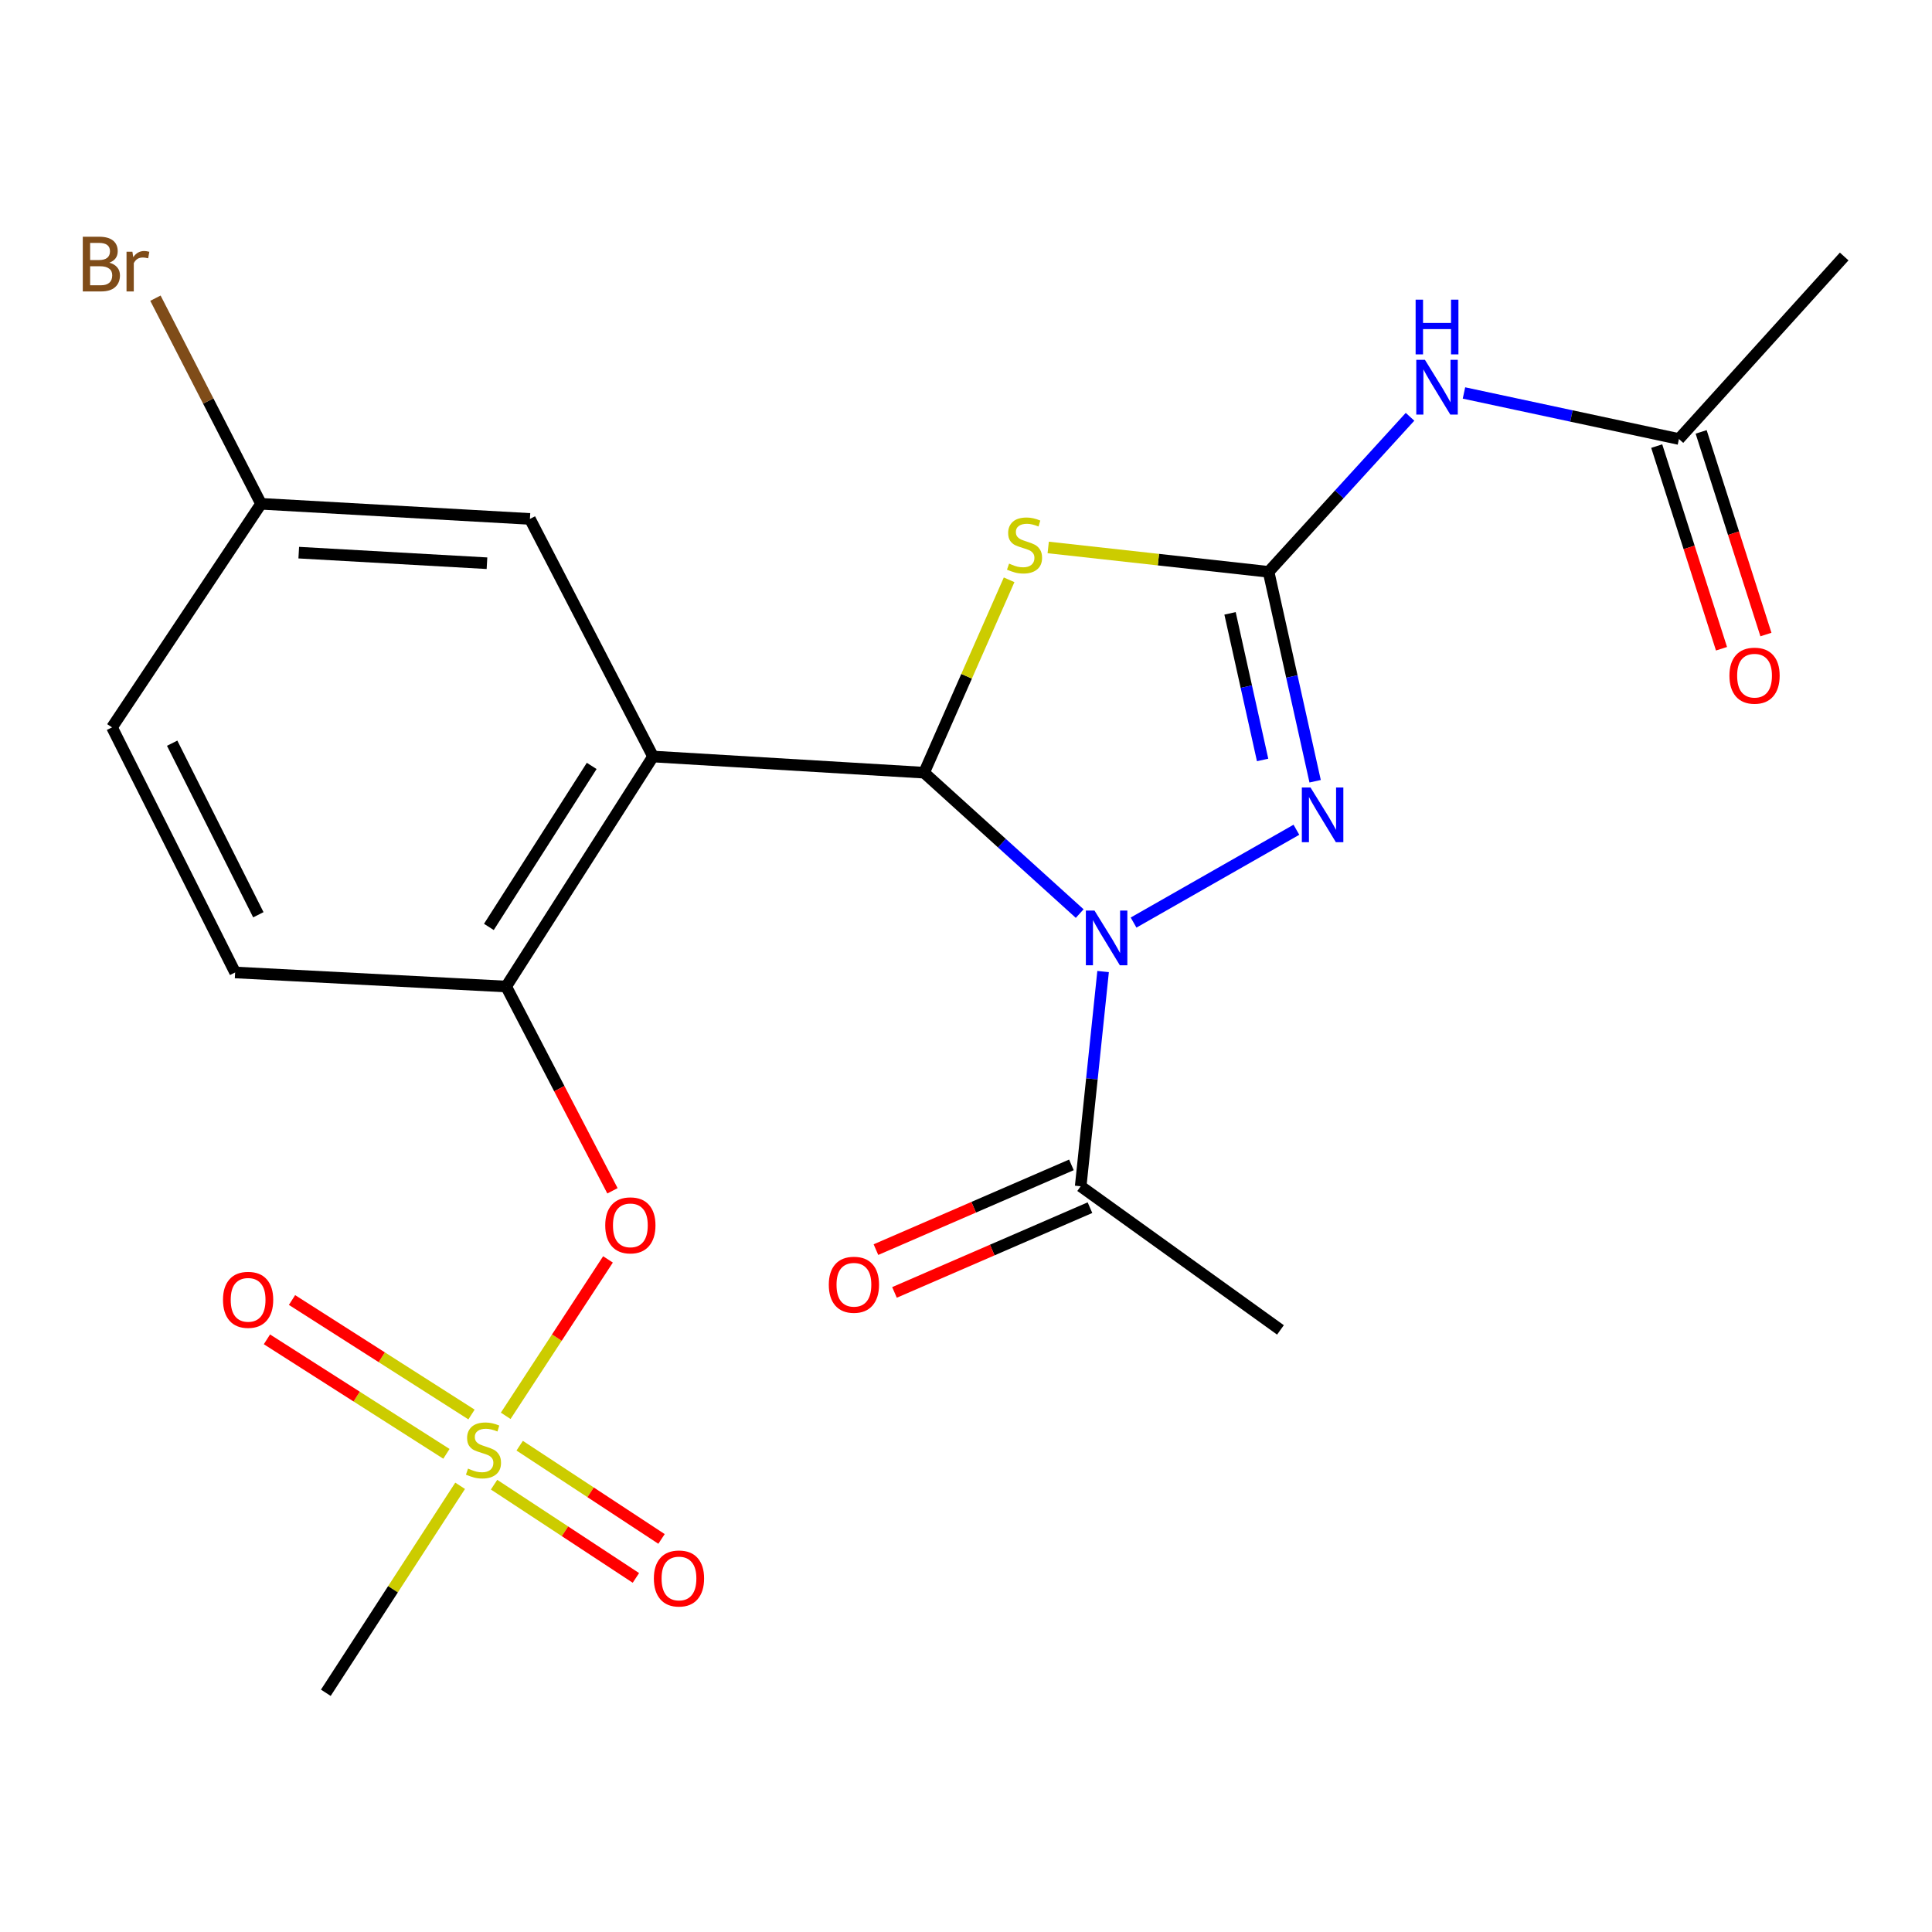<?xml version='1.0' encoding='iso-8859-1'?>
<svg version='1.1' baseProfile='full'
              xmlns='http://www.w3.org/2000/svg'
                      xmlns:rdkit='http://www.rdkit.org/xml'
                      xmlns:xlink='http://www.w3.org/1999/xlink'
                  xml:space='preserve'
width='1000px' height='1000px' viewBox='0 0 1000 1000'>
<!-- END OF HEADER -->
<rect style='opacity:1.0;fill:#FFFFFF;stroke:none' width='1000' height='1000' x='0' y='0'> </rect>
<path class='bond-0' d='M 558.85,472.867 L 518.579,436.405' style='fill:none;fill-rule:evenodd;stroke:#0000FF;stroke-width:6px;stroke-linecap:butt;stroke-linejoin:miter;stroke-opacity:1' />
<path class='bond-0' d='M 518.579,436.405 L 478.309,399.943' style='fill:none;fill-rule:evenodd;stroke:#000000;stroke-width:6px;stroke-linecap:butt;stroke-linejoin:miter;stroke-opacity:1' />
<path class='bond-3' d='M 586.733,477.521 L 671.016,429.479' style='fill:none;fill-rule:evenodd;stroke:#0000FF;stroke-width:6px;stroke-linecap:butt;stroke-linejoin:miter;stroke-opacity:1' />
<path class='bond-8' d='M 570.961,502.867 L 565.162,558.439' style='fill:none;fill-rule:evenodd;stroke:#0000FF;stroke-width:6px;stroke-linecap:butt;stroke-linejoin:miter;stroke-opacity:1' />
<path class='bond-8' d='M 565.162,558.439 L 559.363,614.012' style='fill:none;fill-rule:evenodd;stroke:#000000;stroke-width:6px;stroke-linecap:butt;stroke-linejoin:miter;stroke-opacity:1' />
<path class='bond-2' d='M 478.309,399.943 L 500.313,350.024' style='fill:none;fill-rule:evenodd;stroke:#000000;stroke-width:6px;stroke-linecap:butt;stroke-linejoin:miter;stroke-opacity:1' />
<path class='bond-2' d='M 500.313,350.024 L 522.318,300.106' style='fill:none;fill-rule:evenodd;stroke:#CCCC00;stroke-width:6px;stroke-linecap:butt;stroke-linejoin:miter;stroke-opacity:1' />
<path class='bond-4' d='M 478.309,399.943 L 338.011,391.573' style='fill:none;fill-rule:evenodd;stroke:#000000;stroke-width:6px;stroke-linecap:butt;stroke-linejoin:miter;stroke-opacity:1' />
<path class='bond-1' d='M 656.619,295.98 L 668.664,350.175' style='fill:none;fill-rule:evenodd;stroke:#000000;stroke-width:6px;stroke-linecap:butt;stroke-linejoin:miter;stroke-opacity:1' />
<path class='bond-1' d='M 668.664,350.175 L 680.709,404.371' style='fill:none;fill-rule:evenodd;stroke:#0000FF;stroke-width:6px;stroke-linecap:butt;stroke-linejoin:miter;stroke-opacity:1' />
<path class='bond-1' d='M 636.665,317.476 L 645.096,355.413' style='fill:none;fill-rule:evenodd;stroke:#000000;stroke-width:6px;stroke-linecap:butt;stroke-linejoin:miter;stroke-opacity:1' />
<path class='bond-1' d='M 645.096,355.413 L 653.527,393.35' style='fill:none;fill-rule:evenodd;stroke:#0000FF;stroke-width:6px;stroke-linecap:butt;stroke-linejoin:miter;stroke-opacity:1' />
<path class='bond-6' d='M 656.619,295.98 L 693.224,255.855' style='fill:none;fill-rule:evenodd;stroke:#000000;stroke-width:6px;stroke-linecap:butt;stroke-linejoin:miter;stroke-opacity:1' />
<path class='bond-6' d='M 693.224,255.855 L 729.829,215.731' style='fill:none;fill-rule:evenodd;stroke:#0000FF;stroke-width:6px;stroke-linecap:butt;stroke-linejoin:miter;stroke-opacity:1' />
<path class='bond-23' d='M 656.619,295.98 L 599.587,289.67' style='fill:none;fill-rule:evenodd;stroke:#000000;stroke-width:6px;stroke-linecap:butt;stroke-linejoin:miter;stroke-opacity:1' />
<path class='bond-23' d='M 599.587,289.67 L 542.554,283.36' style='fill:none;fill-rule:evenodd;stroke:#CCCC00;stroke-width:6px;stroke-linecap:butt;stroke-linejoin:miter;stroke-opacity:1' />
<path class='bond-7' d='M 338.011,391.573 L 261.987,510.625' style='fill:none;fill-rule:evenodd;stroke:#000000;stroke-width:6px;stroke-linecap:butt;stroke-linejoin:miter;stroke-opacity:1' />
<path class='bond-7' d='M 306.259,396.437 L 253.042,479.774' style='fill:none;fill-rule:evenodd;stroke:#000000;stroke-width:6px;stroke-linecap:butt;stroke-linejoin:miter;stroke-opacity:1' />
<path class='bond-11' d='M 338.011,391.573 L 274.286,268.591' style='fill:none;fill-rule:evenodd;stroke:#000000;stroke-width:6px;stroke-linecap:butt;stroke-linejoin:miter;stroke-opacity:1' />
<path class='bond-5' d='M 261.754,732.827 L 288.225,692.346' style='fill:none;fill-rule:evenodd;stroke:#CCCC00;stroke-width:6px;stroke-linecap:butt;stroke-linejoin:miter;stroke-opacity:1' />
<path class='bond-5' d='M 288.225,692.346 L 314.696,651.865' style='fill:none;fill-rule:evenodd;stroke:#FF0000;stroke-width:6px;stroke-linecap:butt;stroke-linejoin:miter;stroke-opacity:1' />
<path class='bond-12' d='M 244.05,732.146 L 197.6,702.516' style='fill:none;fill-rule:evenodd;stroke:#CCCC00;stroke-width:6px;stroke-linecap:butt;stroke-linejoin:miter;stroke-opacity:1' />
<path class='bond-12' d='M 197.6,702.516 L 151.15,672.886' style='fill:none;fill-rule:evenodd;stroke:#FF0000;stroke-width:6px;stroke-linecap:butt;stroke-linejoin:miter;stroke-opacity:1' />
<path class='bond-12' d='M 231.066,752.501 L 184.616,722.871' style='fill:none;fill-rule:evenodd;stroke:#CCCC00;stroke-width:6px;stroke-linecap:butt;stroke-linejoin:miter;stroke-opacity:1' />
<path class='bond-12' d='M 184.616,722.871 L 138.166,693.241' style='fill:none;fill-rule:evenodd;stroke:#FF0000;stroke-width:6px;stroke-linecap:butt;stroke-linejoin:miter;stroke-opacity:1' />
<path class='bond-13' d='M 255.727,768.466 L 292.434,792.595' style='fill:none;fill-rule:evenodd;stroke:#CCCC00;stroke-width:6px;stroke-linecap:butt;stroke-linejoin:miter;stroke-opacity:1' />
<path class='bond-13' d='M 292.434,792.595 L 329.141,816.725' style='fill:none;fill-rule:evenodd;stroke:#FF0000;stroke-width:6px;stroke-linecap:butt;stroke-linejoin:miter;stroke-opacity:1' />
<path class='bond-13' d='M 268.988,748.292 L 305.696,772.421' style='fill:none;fill-rule:evenodd;stroke:#CCCC00;stroke-width:6px;stroke-linecap:butt;stroke-linejoin:miter;stroke-opacity:1' />
<path class='bond-13' d='M 305.696,772.421 L 342.403,796.55' style='fill:none;fill-rule:evenodd;stroke:#FF0000;stroke-width:6px;stroke-linecap:butt;stroke-linejoin:miter;stroke-opacity:1' />
<path class='bond-18' d='M 238.163,769.048 L 203.405,822.614' style='fill:none;fill-rule:evenodd;stroke:#CCCC00;stroke-width:6px;stroke-linecap:butt;stroke-linejoin:miter;stroke-opacity:1' />
<path class='bond-18' d='M 203.405,822.614 L 168.647,876.179' style='fill:none;fill-rule:evenodd;stroke:#000000;stroke-width:6px;stroke-linecap:butt;stroke-linejoin:miter;stroke-opacity:1' />
<path class='bond-10' d='M 757.744,203.399 L 813.378,215.312' style='fill:none;fill-rule:evenodd;stroke:#0000FF;stroke-width:6px;stroke-linecap:butt;stroke-linejoin:miter;stroke-opacity:1' />
<path class='bond-10' d='M 813.378,215.312 L 869.012,227.225' style='fill:none;fill-rule:evenodd;stroke:#000000;stroke-width:6px;stroke-linecap:butt;stroke-linejoin:miter;stroke-opacity:1' />
<path class='bond-9' d='M 261.987,510.625 L 289.498,563.491' style='fill:none;fill-rule:evenodd;stroke:#000000;stroke-width:6px;stroke-linecap:butt;stroke-linejoin:miter;stroke-opacity:1' />
<path class='bond-9' d='M 289.498,563.491 L 317.01,616.356' style='fill:none;fill-rule:evenodd;stroke:#FF0000;stroke-width:6px;stroke-linecap:butt;stroke-linejoin:miter;stroke-opacity:1' />
<path class='bond-15' d='M 261.987,510.625 L 121.702,503.342' style='fill:none;fill-rule:evenodd;stroke:#000000;stroke-width:6px;stroke-linecap:butt;stroke-linejoin:miter;stroke-opacity:1' />
<path class='bond-14' d='M 554.561,602.936 L 503.972,624.869' style='fill:none;fill-rule:evenodd;stroke:#000000;stroke-width:6px;stroke-linecap:butt;stroke-linejoin:miter;stroke-opacity:1' />
<path class='bond-14' d='M 503.972,624.869 L 453.384,646.802' style='fill:none;fill-rule:evenodd;stroke:#FF0000;stroke-width:6px;stroke-linecap:butt;stroke-linejoin:miter;stroke-opacity:1' />
<path class='bond-14' d='M 564.165,625.087 L 513.576,647.02' style='fill:none;fill-rule:evenodd;stroke:#000000;stroke-width:6px;stroke-linecap:butt;stroke-linejoin:miter;stroke-opacity:1' />
<path class='bond-14' d='M 513.576,647.02 L 462.987,668.953' style='fill:none;fill-rule:evenodd;stroke:#FF0000;stroke-width:6px;stroke-linecap:butt;stroke-linejoin:miter;stroke-opacity:1' />
<path class='bond-21' d='M 559.363,614.012 L 662.762,688.359' style='fill:none;fill-rule:evenodd;stroke:#000000;stroke-width:6px;stroke-linecap:butt;stroke-linejoin:miter;stroke-opacity:1' />
<path class='bond-16' d='M 857.514,230.902 L 874.28,283.344' style='fill:none;fill-rule:evenodd;stroke:#000000;stroke-width:6px;stroke-linecap:butt;stroke-linejoin:miter;stroke-opacity:1' />
<path class='bond-16' d='M 874.28,283.344 L 891.047,335.787' style='fill:none;fill-rule:evenodd;stroke:#FF0000;stroke-width:6px;stroke-linecap:butt;stroke-linejoin:miter;stroke-opacity:1' />
<path class='bond-16' d='M 880.51,223.549 L 897.277,275.992' style='fill:none;fill-rule:evenodd;stroke:#000000;stroke-width:6px;stroke-linecap:butt;stroke-linejoin:miter;stroke-opacity:1' />
<path class='bond-16' d='M 897.277,275.992 L 914.043,328.435' style='fill:none;fill-rule:evenodd;stroke:#FF0000;stroke-width:6px;stroke-linecap:butt;stroke-linejoin:miter;stroke-opacity:1' />
<path class='bond-22' d='M 869.012,227.225 L 954.545,132.759' style='fill:none;fill-rule:evenodd;stroke:#000000;stroke-width:6px;stroke-linecap:butt;stroke-linejoin:miter;stroke-opacity:1' />
<path class='bond-17' d='M 274.286,268.591 L 135.115,260.771' style='fill:none;fill-rule:evenodd;stroke:#000000;stroke-width:6px;stroke-linecap:butt;stroke-linejoin:miter;stroke-opacity:1' />
<path class='bond-17' d='M 252.056,291.523 L 154.636,286.049' style='fill:none;fill-rule:evenodd;stroke:#000000;stroke-width:6px;stroke-linecap:butt;stroke-linejoin:miter;stroke-opacity:1' />
<path class='bond-24' d='M 121.702,503.342 L 57.977,376.484' style='fill:none;fill-rule:evenodd;stroke:#000000;stroke-width:6px;stroke-linecap:butt;stroke-linejoin:miter;stroke-opacity:1' />
<path class='bond-24' d='M 133.717,473.476 L 89.11,384.675' style='fill:none;fill-rule:evenodd;stroke:#000000;stroke-width:6px;stroke-linecap:butt;stroke-linejoin:miter;stroke-opacity:1' />
<path class='bond-19' d='M 135.115,260.771 L 57.977,376.484' style='fill:none;fill-rule:evenodd;stroke:#000000;stroke-width:6px;stroke-linecap:butt;stroke-linejoin:miter;stroke-opacity:1' />
<path class='bond-20' d='M 135.115,260.771 L 107.784,207.553' style='fill:none;fill-rule:evenodd;stroke:#000000;stroke-width:6px;stroke-linecap:butt;stroke-linejoin:miter;stroke-opacity:1' />
<path class='bond-20' d='M 107.784,207.553 L 80.453,154.336' style='fill:none;fill-rule:evenodd;stroke:#7F4C19;stroke-width:6px;stroke-linecap:butt;stroke-linejoin:miter;stroke-opacity:1' />
<path  class='atom-0' d='M 566.516 471.316
L 575.796 486.316
Q 576.716 487.796, 578.196 490.476
Q 579.676 493.156, 579.756 493.316
L 579.756 471.316
L 583.516 471.316
L 583.516 499.636
L 579.636 499.636
L 569.676 483.236
Q 568.516 481.316, 567.276 479.116
Q 566.076 476.916, 565.716 476.236
L 565.716 499.636
L 562.036 499.636
L 562.036 471.316
L 566.516 471.316
' fill='#0000FF'/>
<path  class='atom-3' d='M 522.297 291.723
Q 522.617 291.843, 523.937 292.403
Q 525.257 292.963, 526.697 293.323
Q 528.177 293.643, 529.617 293.643
Q 532.297 293.643, 533.857 292.363
Q 535.417 291.043, 535.417 288.763
Q 535.417 287.203, 534.617 286.243
Q 533.857 285.283, 532.657 284.763
Q 531.457 284.243, 529.457 283.643
Q 526.937 282.883, 525.417 282.163
Q 523.937 281.443, 522.857 279.923
Q 521.817 278.403, 521.817 275.843
Q 521.817 272.283, 524.217 270.083
Q 526.657 267.883, 531.457 267.883
Q 534.737 267.883, 538.457 269.443
L 537.537 272.523
Q 534.137 271.123, 531.577 271.123
Q 528.817 271.123, 527.297 272.283
Q 525.777 273.403, 525.817 275.363
Q 525.817 276.883, 526.577 277.803
Q 527.377 278.723, 528.497 279.243
Q 529.657 279.763, 531.577 280.363
Q 534.137 281.163, 535.657 281.963
Q 537.177 282.763, 538.257 284.403
Q 539.377 286.003, 539.377 288.763
Q 539.377 292.683, 536.737 294.803
Q 534.137 296.883, 529.777 296.883
Q 527.257 296.883, 525.337 296.323
Q 523.457 295.803, 521.217 294.883
L 522.297 291.723
' fill='#CCCC00'/>
<path  class='atom-4' d='M 678.312 407.592
L 687.592 422.592
Q 688.512 424.072, 689.992 426.752
Q 691.472 429.432, 691.552 429.592
L 691.552 407.592
L 695.312 407.592
L 695.312 435.912
L 691.432 435.912
L 681.472 419.512
Q 680.312 417.592, 679.072 415.392
Q 677.872 413.192, 677.512 412.512
L 677.512 435.912
L 673.832 435.912
L 673.832 407.592
L 678.312 407.592
' fill='#0000FF'/>
<path  class='atom-6' d='M 242.25 760.14
Q 242.57 760.26, 243.89 760.82
Q 245.21 761.38, 246.65 761.74
Q 248.13 762.06, 249.57 762.06
Q 252.25 762.06, 253.81 760.78
Q 255.37 759.46, 255.37 757.18
Q 255.37 755.62, 254.57 754.66
Q 253.81 753.7, 252.61 753.18
Q 251.41 752.66, 249.41 752.06
Q 246.89 751.3, 245.37 750.58
Q 243.89 749.86, 242.81 748.34
Q 241.77 746.82, 241.77 744.26
Q 241.77 740.7, 244.17 738.5
Q 246.61 736.3, 251.41 736.3
Q 254.69 736.3, 258.41 737.86
L 257.49 740.94
Q 254.09 739.54, 251.53 739.54
Q 248.77 739.54, 247.25 740.7
Q 245.73 741.82, 245.77 743.78
Q 245.77 745.3, 246.53 746.22
Q 247.33 747.14, 248.45 747.66
Q 249.61 748.18, 251.53 748.78
Q 254.09 749.58, 255.61 750.38
Q 257.13 751.18, 258.21 752.82
Q 259.33 754.42, 259.33 757.18
Q 259.33 761.1, 256.69 763.22
Q 254.09 765.3, 249.73 765.3
Q 247.21 765.3, 245.29 764.74
Q 243.41 764.22, 241.17 763.3
L 242.25 760.14
' fill='#CCCC00'/>
<path  class='atom-7' d='M 737.543 186.253
L 746.823 201.253
Q 747.743 202.733, 749.223 205.413
Q 750.703 208.093, 750.783 208.253
L 750.783 186.253
L 754.543 186.253
L 754.543 214.573
L 750.663 214.573
L 740.703 198.173
Q 739.543 196.253, 738.303 194.053
Q 737.103 191.853, 736.743 191.173
L 736.743 214.573
L 733.063 214.573
L 733.063 186.253
L 737.543 186.253
' fill='#0000FF'/>
<path  class='atom-7' d='M 732.723 155.101
L 736.563 155.101
L 736.563 167.141
L 751.043 167.141
L 751.043 155.101
L 754.883 155.101
L 754.883 183.421
L 751.043 183.421
L 751.043 170.341
L 736.563 170.341
L 736.563 183.421
L 732.723 183.421
L 732.723 155.101
' fill='#0000FF'/>
<path  class='atom-10' d='M 313.274 634.238
Q 313.274 627.438, 316.634 623.638
Q 319.994 619.838, 326.274 619.838
Q 332.554 619.838, 335.914 623.638
Q 339.274 627.438, 339.274 634.238
Q 339.274 641.118, 335.874 645.038
Q 332.474 648.918, 326.274 648.918
Q 320.034 648.918, 316.634 645.038
Q 313.274 641.158, 313.274 634.238
M 326.274 645.718
Q 330.594 645.718, 332.914 642.838
Q 335.274 639.918, 335.274 634.238
Q 335.274 628.678, 332.914 625.878
Q 330.594 623.038, 326.274 623.038
Q 321.954 623.038, 319.594 625.838
Q 317.274 628.638, 317.274 634.238
Q 317.274 639.958, 319.594 642.838
Q 321.954 645.718, 326.274 645.718
' fill='#FF0000'/>
<path  class='atom-13' d='M 115.422 672.786
Q 115.422 665.986, 118.782 662.186
Q 122.142 658.386, 128.422 658.386
Q 134.702 658.386, 138.062 662.186
Q 141.422 665.986, 141.422 672.786
Q 141.422 679.666, 138.022 683.586
Q 134.622 687.466, 128.422 687.466
Q 122.182 687.466, 118.782 683.586
Q 115.422 679.706, 115.422 672.786
M 128.422 684.266
Q 132.742 684.266, 135.062 681.386
Q 137.422 678.466, 137.422 672.786
Q 137.422 667.226, 135.062 664.426
Q 132.742 661.586, 128.422 661.586
Q 124.102 661.586, 121.742 664.386
Q 119.422 667.186, 119.422 672.786
Q 119.422 678.506, 121.742 681.386
Q 124.102 684.266, 128.422 684.266
' fill='#FF0000'/>
<path  class='atom-14' d='M 338.437 817.015
Q 338.437 810.215, 341.797 806.415
Q 345.157 802.615, 351.437 802.615
Q 357.717 802.615, 361.077 806.415
Q 364.437 810.215, 364.437 817.015
Q 364.437 823.895, 361.037 827.815
Q 357.637 831.695, 351.437 831.695
Q 345.197 831.695, 341.797 827.815
Q 338.437 823.935, 338.437 817.015
M 351.437 828.495
Q 355.757 828.495, 358.077 825.615
Q 360.437 822.695, 360.437 817.015
Q 360.437 811.455, 358.077 808.655
Q 355.757 805.815, 351.437 805.815
Q 347.117 805.815, 344.757 808.615
Q 342.437 811.415, 342.437 817.015
Q 342.437 822.735, 344.757 825.615
Q 347.117 828.495, 351.437 828.495
' fill='#FF0000'/>
<path  class='atom-15' d='M 428.987 664.98
Q 428.987 658.18, 432.347 654.38
Q 435.707 650.58, 441.987 650.58
Q 448.267 650.58, 451.627 654.38
Q 454.987 658.18, 454.987 664.98
Q 454.987 671.86, 451.587 675.78
Q 448.187 679.66, 441.987 679.66
Q 435.747 679.66, 432.347 675.78
Q 428.987 671.9, 428.987 664.98
M 441.987 676.46
Q 446.307 676.46, 448.627 673.58
Q 450.987 670.66, 450.987 664.98
Q 450.987 659.42, 448.627 656.62
Q 446.307 653.78, 441.987 653.78
Q 437.667 653.78, 435.307 656.58
Q 432.987 659.38, 432.987 664.98
Q 432.987 670.7, 435.307 673.58
Q 437.667 676.46, 441.987 676.46
' fill='#FF0000'/>
<path  class='atom-17' d='M 895.15 349.724
Q 895.15 342.924, 898.51 339.124
Q 901.87 335.324, 908.15 335.324
Q 914.43 335.324, 917.79 339.124
Q 921.15 342.924, 921.15 349.724
Q 921.15 356.604, 917.75 360.524
Q 914.35 364.404, 908.15 364.404
Q 901.91 364.404, 898.51 360.524
Q 895.15 356.644, 895.15 349.724
M 908.15 361.204
Q 912.47 361.204, 914.79 358.324
Q 917.15 355.404, 917.15 349.724
Q 917.15 344.164, 914.79 341.364
Q 912.47 338.524, 908.15 338.524
Q 903.83 338.524, 901.47 341.324
Q 899.15 344.124, 899.15 349.724
Q 899.15 355.444, 901.47 358.324
Q 903.83 361.204, 908.15 361.204
' fill='#FF0000'/>
<path  class='atom-21' d='M 56.61 135.969
Q 59.33 136.729, 60.69 138.409
Q 62.09 140.049, 62.09 142.489
Q 62.09 146.409, 59.57 148.649
Q 57.09 150.849, 52.37 150.849
L 42.85 150.849
L 42.85 122.529
L 51.21 122.529
Q 56.05 122.529, 58.49 124.489
Q 60.93 126.449, 60.93 130.049
Q 60.93 134.329, 56.61 135.969
M 46.65 125.729
L 46.65 134.609
L 51.21 134.609
Q 54.01 134.609, 55.45 133.489
Q 56.93 132.329, 56.93 130.049
Q 56.93 125.729, 51.21 125.729
L 46.65 125.729
M 52.37 147.649
Q 55.13 147.649, 56.61 146.329
Q 58.09 145.009, 58.09 142.489
Q 58.09 140.169, 56.45 139.009
Q 54.85 137.809, 51.77 137.809
L 46.65 137.809
L 46.65 147.649
L 52.37 147.649
' fill='#7F4C19'/>
<path  class='atom-21' d='M 68.53 130.289
L 68.97 133.129
Q 71.13 129.929, 74.65 129.929
Q 75.77 129.929, 77.29 130.329
L 76.69 133.689
Q 74.97 133.289, 74.01 133.289
Q 72.33 133.289, 71.21 133.969
Q 70.13 134.609, 69.25 136.169
L 69.25 150.849
L 65.49 150.849
L 65.49 130.289
L 68.53 130.289
' fill='#7F4C19'/>
</svg>
